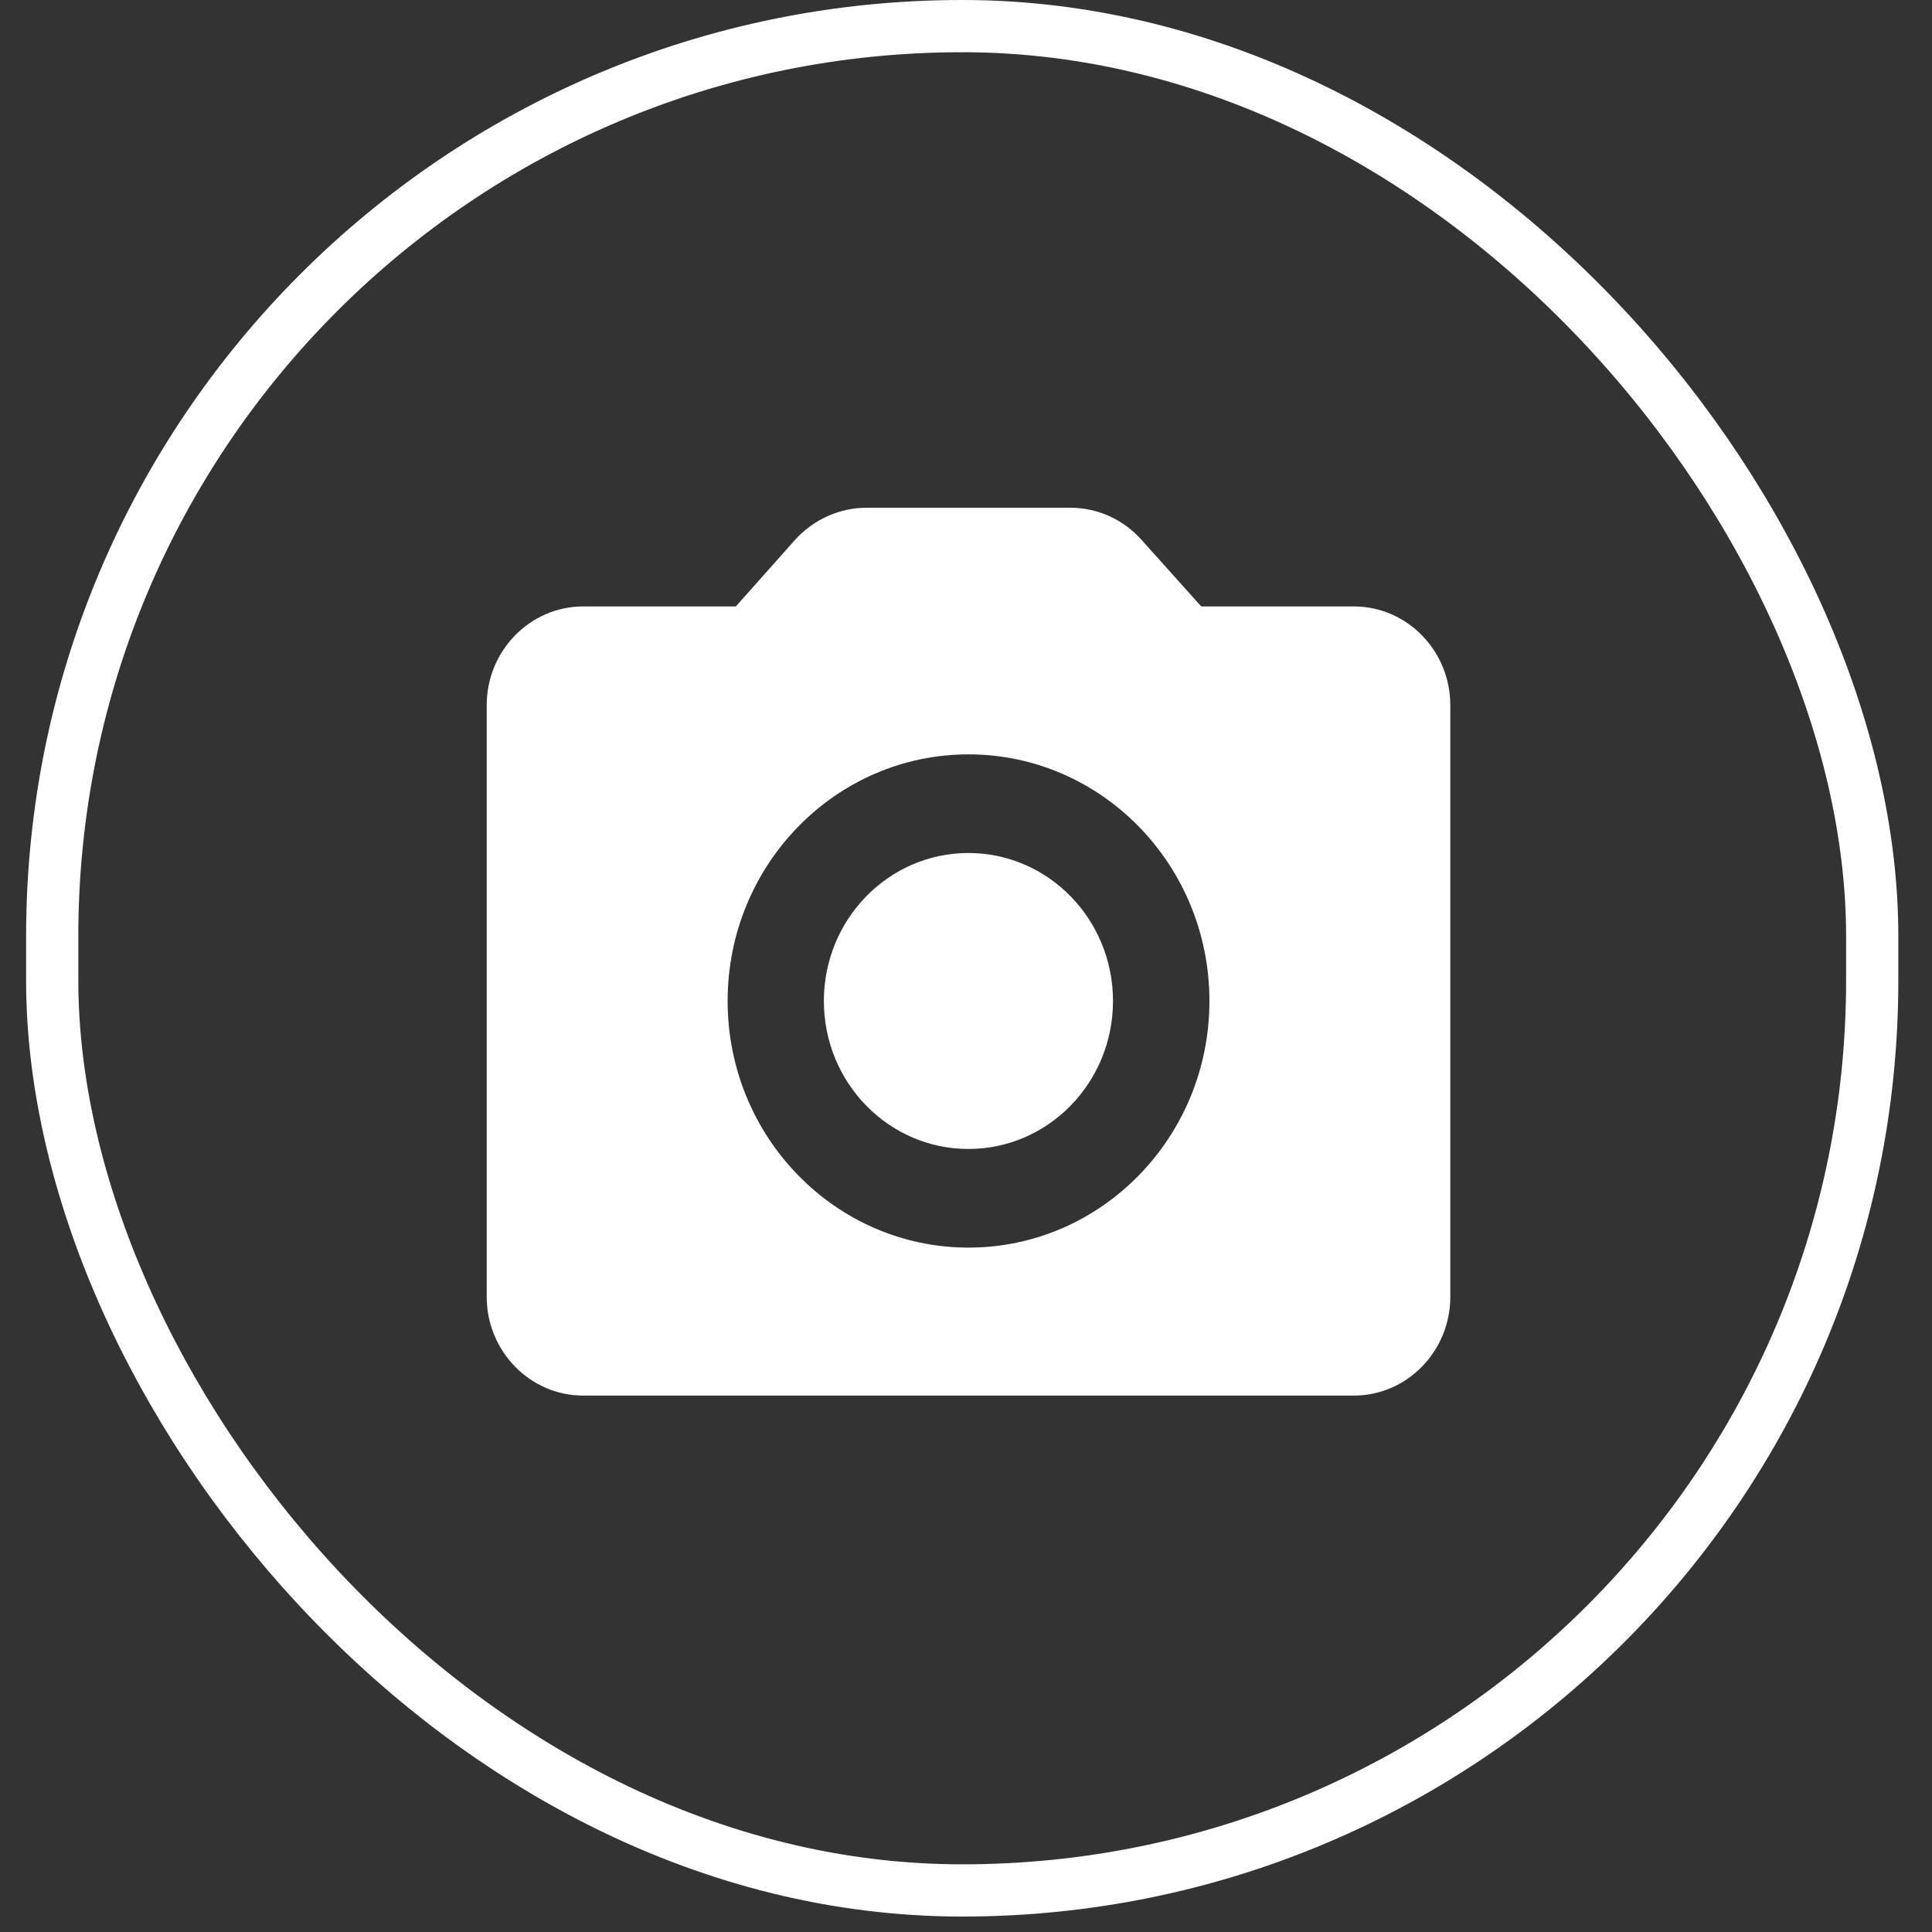 <?xml version="1.0" encoding="UTF-8"?> <svg xmlns="http://www.w3.org/2000/svg" width="37" height="37" viewBox="0 0 37 37" fill="none"><rect x="0" y="0" width="37" height="37" fill="#333333" stroke="none"/> <path d="M18.546 22.004C20.075 22.004 21.315 20.735 21.315 19.17C21.315 17.605 20.075 16.336 18.546 16.336C17.018 16.336 15.778 17.605 15.778 19.17C15.778 20.735 17.018 22.004 18.546 22.004Z" fill="white"></path> <path d="M25.93 11.614H23.005L21.861 10.338C21.689 10.145 21.48 9.991 21.246 9.885C21.012 9.779 20.76 9.725 20.505 9.724H16.592C16.076 9.724 15.577 9.951 15.227 10.338L14.092 11.614H11.167C10.152 11.614 9.321 12.464 9.321 13.503V24.837C9.321 25.876 10.152 26.727 11.167 26.727H25.93C26.945 26.727 27.775 25.876 27.775 24.837V13.503C27.775 12.464 26.945 11.614 25.93 11.614ZM18.548 23.893C16.002 23.893 13.935 21.777 13.935 19.17C13.935 16.563 16.002 14.447 18.548 14.447C21.095 14.447 23.162 16.563 23.162 19.17C23.162 21.777 21.095 23.893 18.548 23.893Z" fill="white"></path> <rect x="1" y="0.5" width="34.855" height="35.704" rx="17.427" stroke="white"></rect> </svg> 